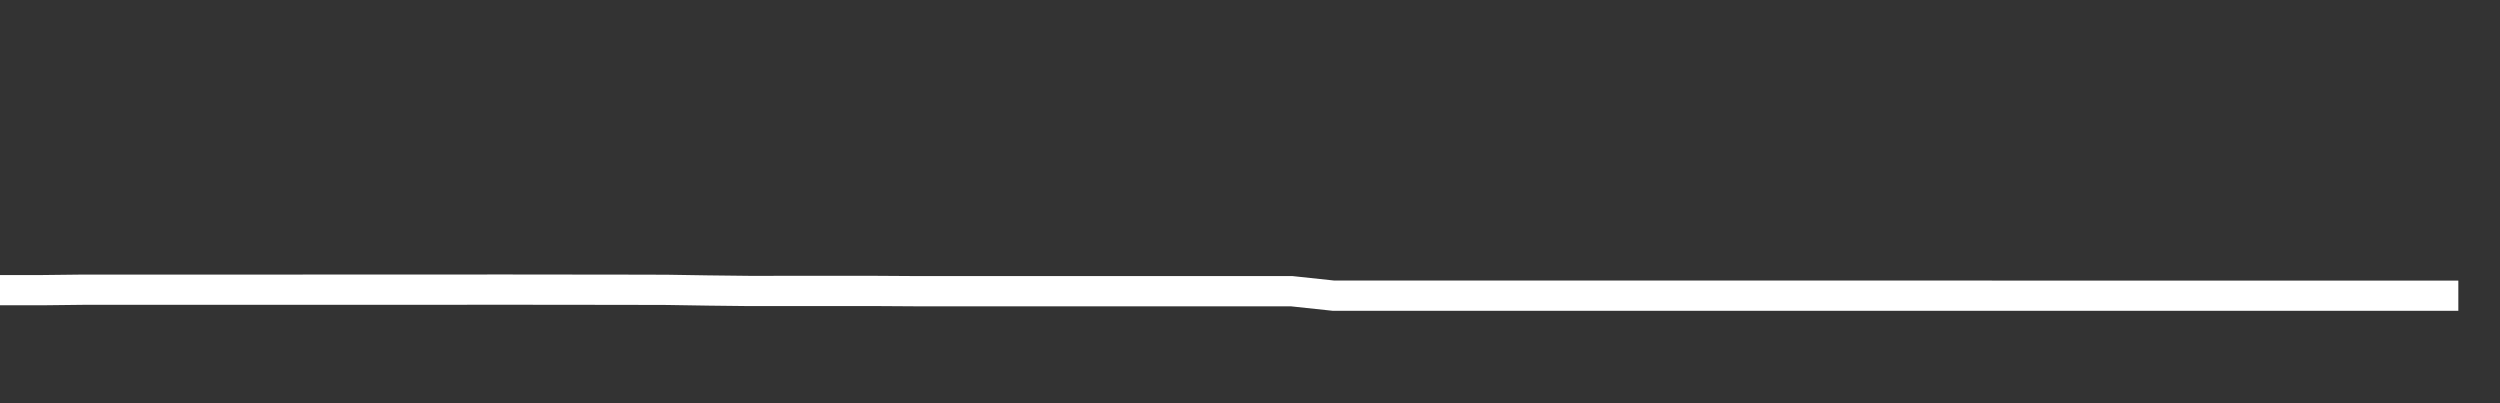 <svg xmlns="http://www.w3.org/2000/svg" width="248" height="40" viewBox="0 0 248 40" shape-rendering="auto"><rect x="0" y="0" width="248" height="40" fill="#333333" stroke="none"/><polyline points="0, 28.785 4.133, 28.785 8.267, 28.738 12.4, 28.738 16.533, 28.738 20.667, 28.738 24.8, 28.738 28.933, 28.738 33.067, 28.734 37.2, 28.734 41.333, 28.734 45.467, 28.734 49.6, 28.729 53.733, 28.734 57.867, 28.738 62, 28.743 66.133, 28.753 70.267, 28.818 74.4, 28.865 78.533, 28.861 82.667, 28.861 86.8, 28.861 90.933, 28.887 95.067, 28.887 99.2, 28.887 103.333, 28.887 107.467, 28.887 111.6, 28.887 115.733, 28.887 119.867, 28.887 124, 28.887 128.133, 28.887 132.267, 29.329 136.4, 29.329 140.533, 29.329 144.667, 29.329 148.8, 29.329 152.933, 29.329 157.067, 29.329 161.2, 29.329 165.333, 29.329 169.467, 29.329 173.6, 29.329 177.733, 29.329 181.867, 29.329 186, 29.329 190.133, 29.329 194.267, 29.329 198.4, 29.333 202.533, 29.333 206.667, 29.333 210.8, 29.333 214.933, 29.333 219.067, 29.333 223.2, 29.333 227.333, 29.333 231.467, 29.333 235.6, 29.333 239.733, 29.333 243.867, 29.333 248" stroke="#fff" stroke-width="3" stroke-opacity="1" fill="none" fill-opacity="0"></polyline></svg>